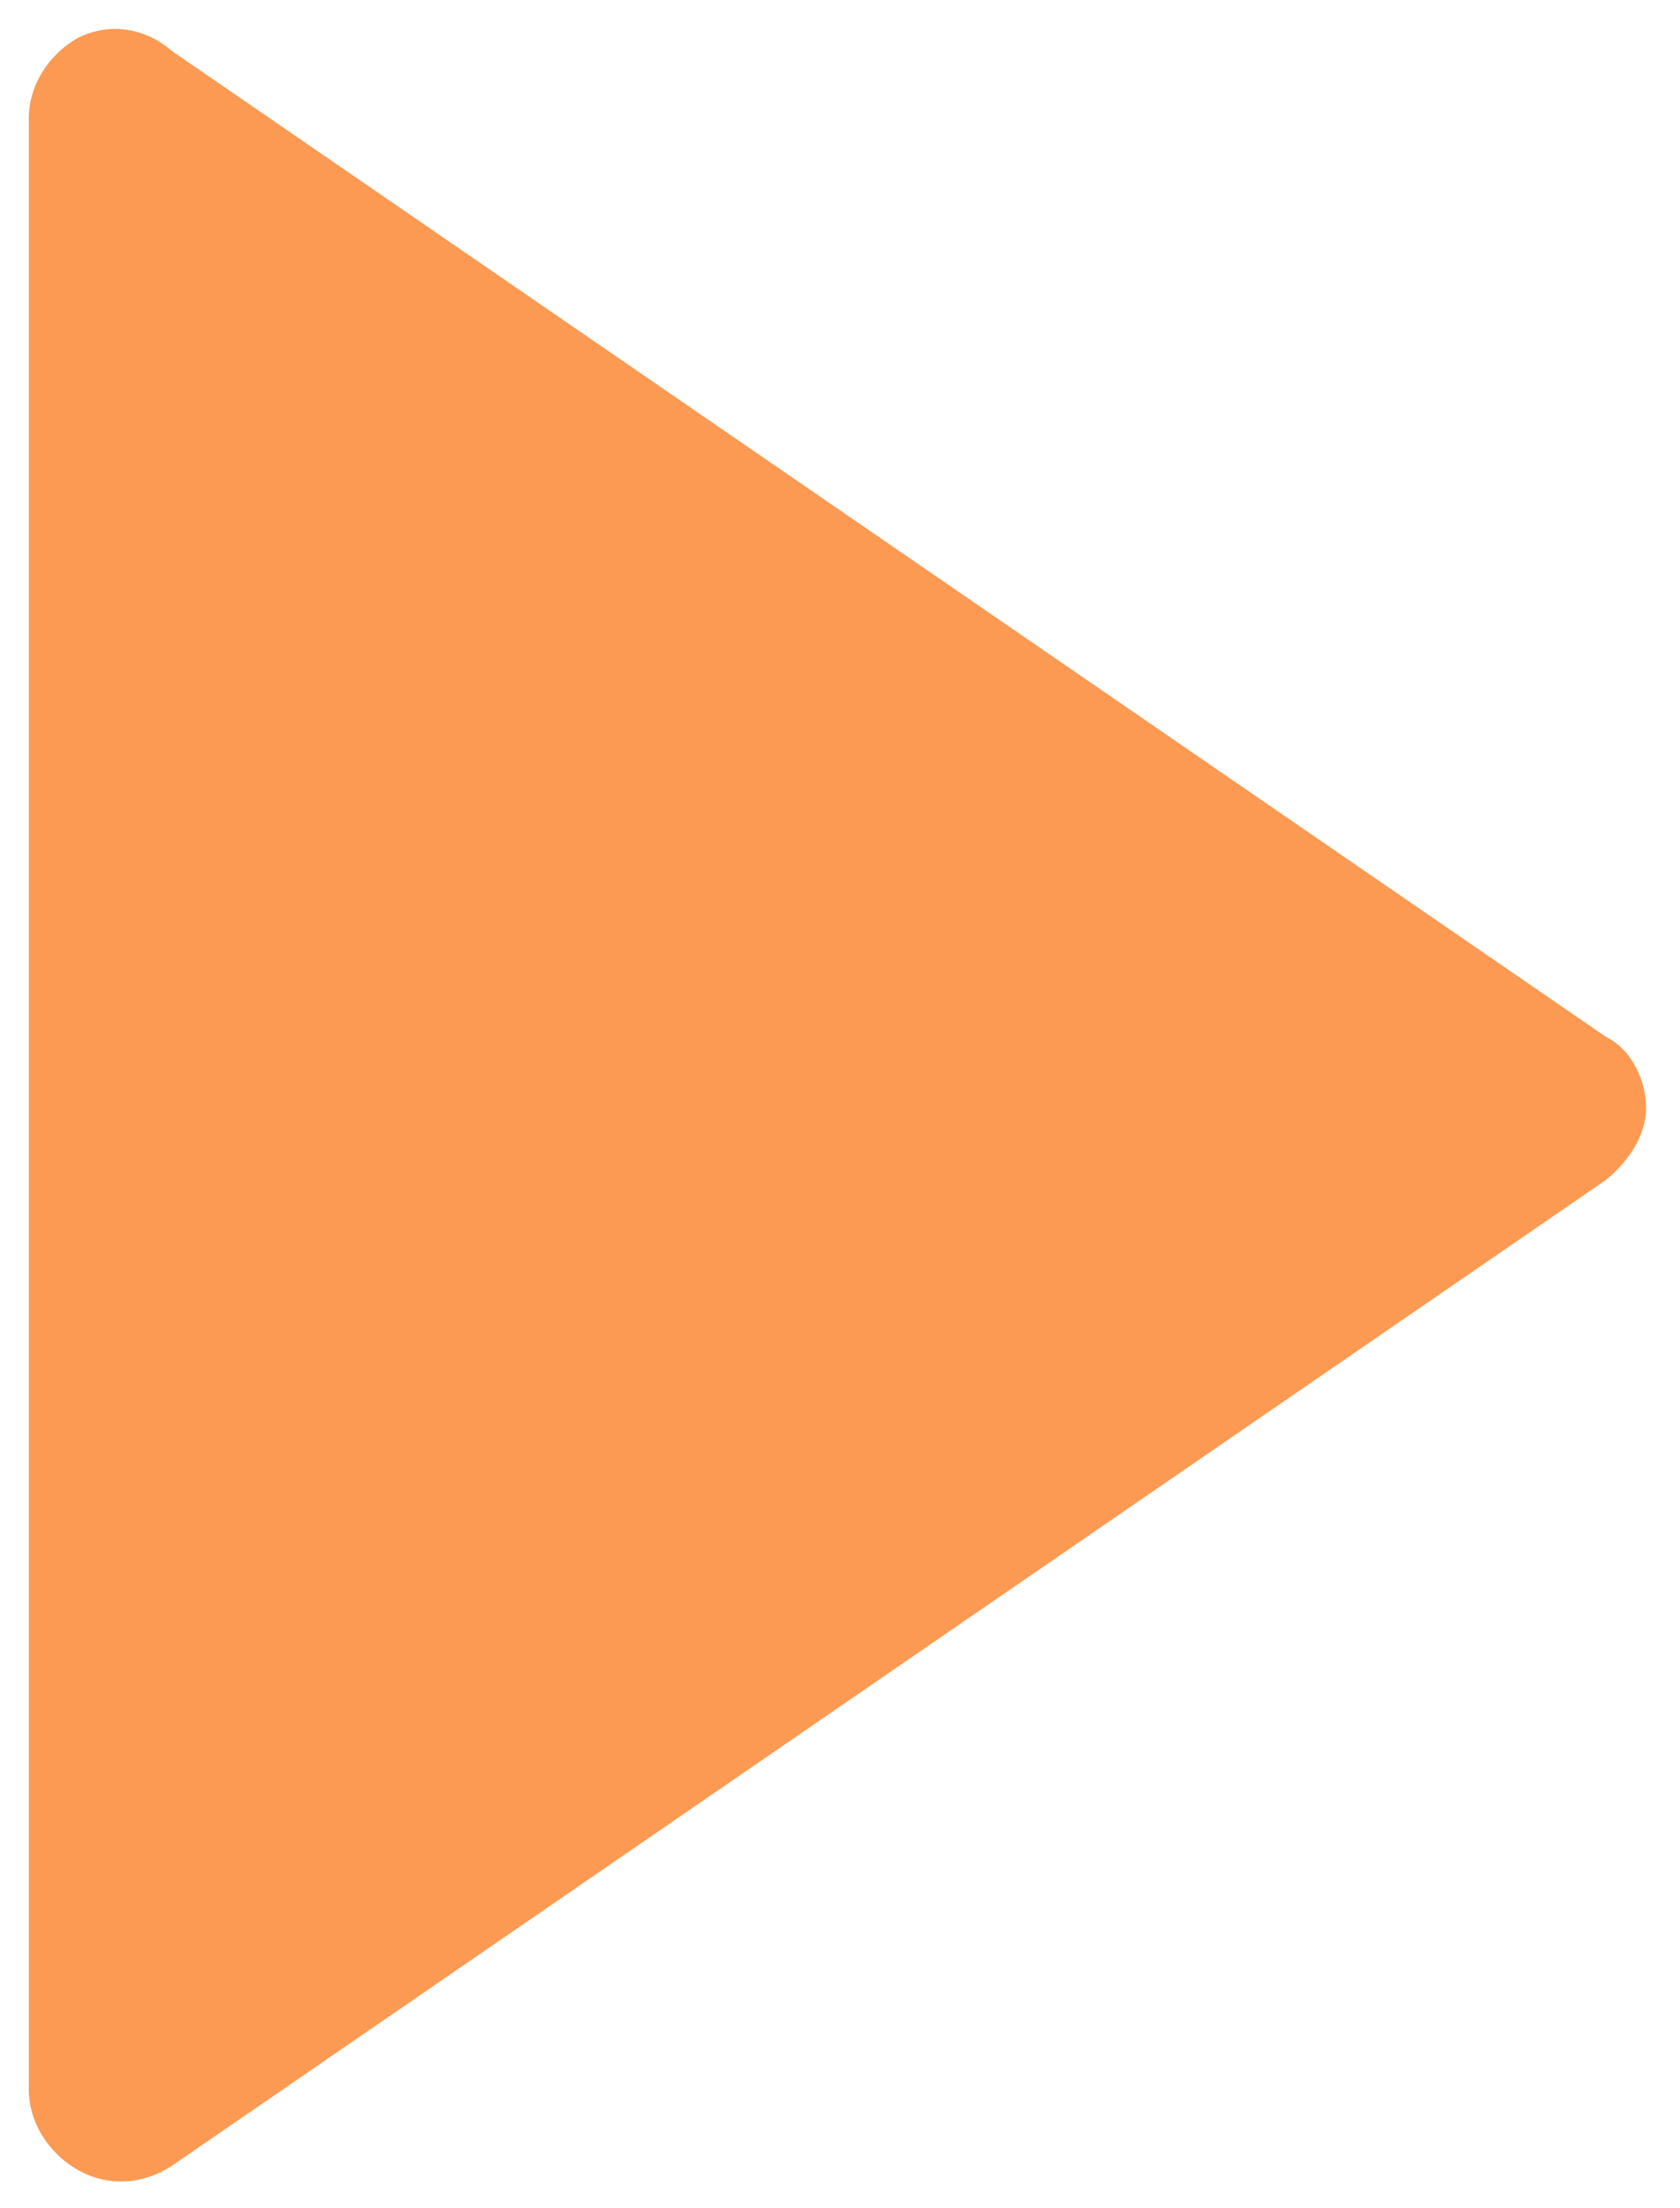 <svg width="35" height="46" viewBox="0 0 35 46" fill="none" xmlns="http://www.w3.org/2000/svg">
<path d="M1.627 0.787C0.974 1.16 0.6 1.813 0.6 2.467L0.6 43.534C0.6 44.187 0.974 44.84 1.627 45.214C2.28 45.587 3.027 45.494 3.587 45.12L33.453 24.587C33.92 24.213 34.293 23.653 34.293 23.093C34.293 22.533 34.013 21.88 33.453 21.6L3.587 1.066C2.934 0.507 2.187 0.507 1.627 0.787L1.627 0.787Z" fill="#FC9A53"/>
</svg>
